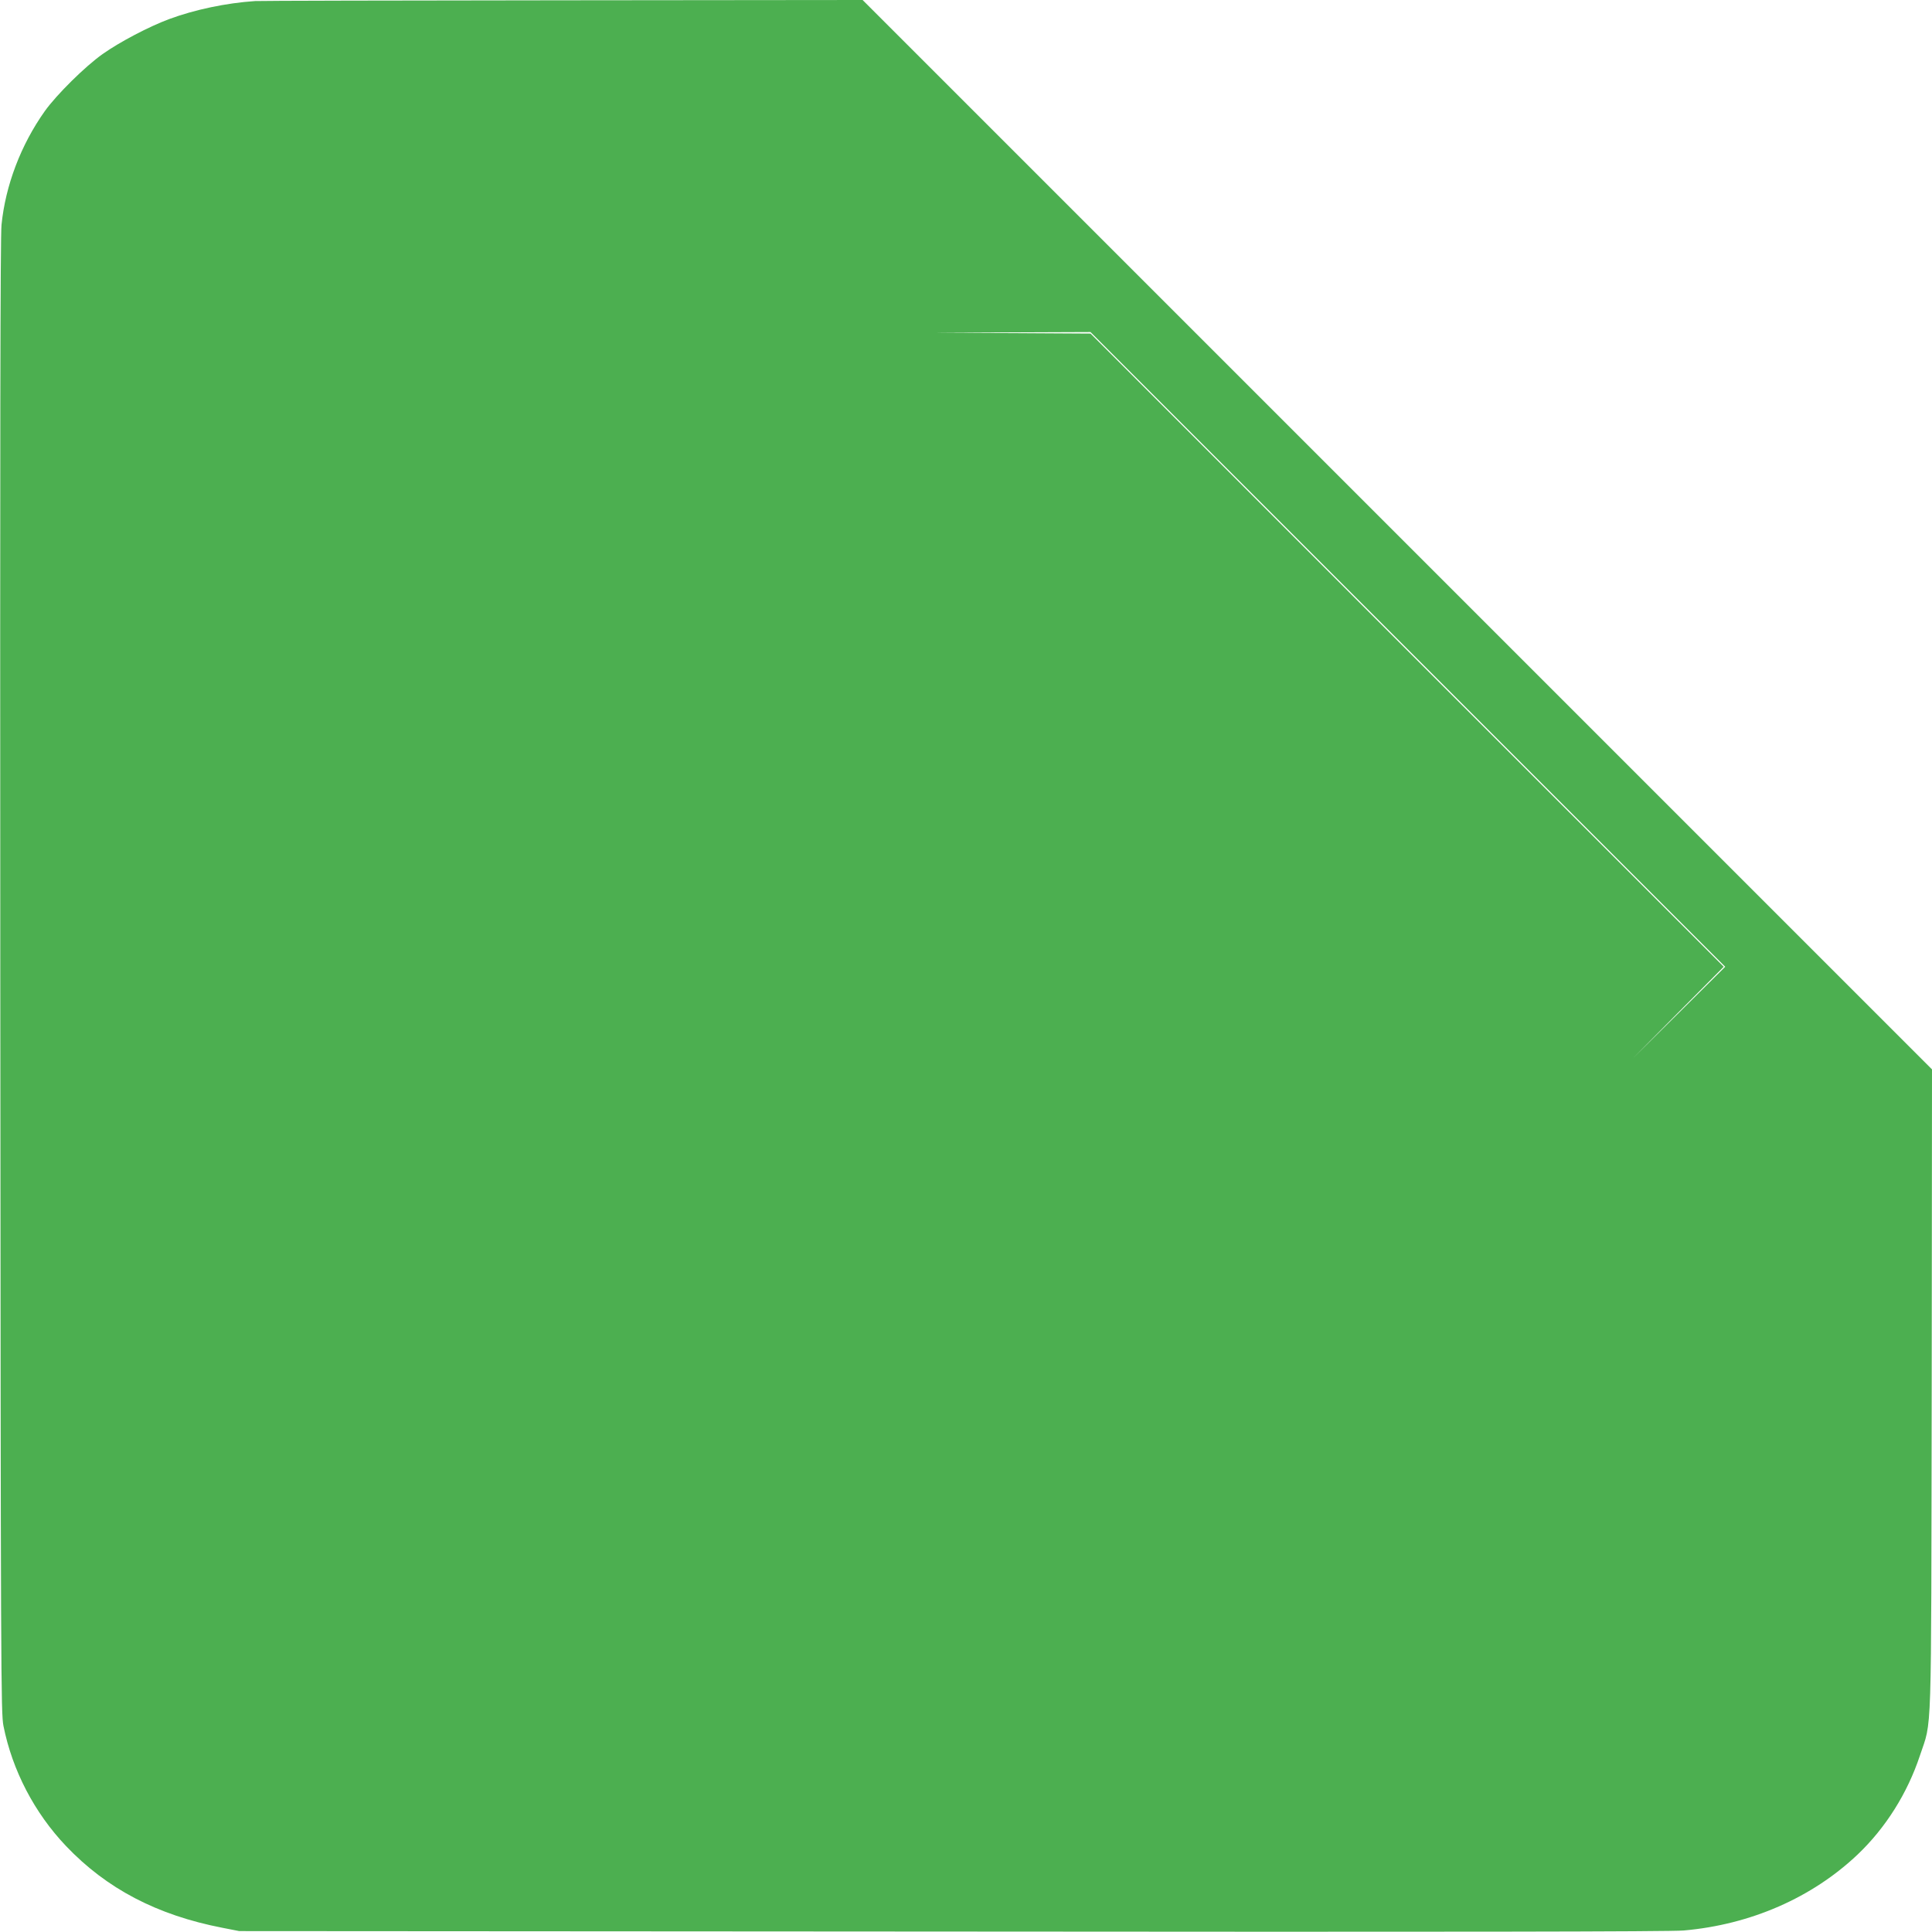 <?xml version="1.0" standalone="no"?>
<!DOCTYPE svg PUBLIC "-//W3C//DTD SVG 20010904//EN"
 "http://www.w3.org/TR/2001/REC-SVG-20010904/DTD/svg10.dtd">
<svg version="1.0" xmlns="http://www.w3.org/2000/svg"
 width="1280pt" height="1280pt" viewBox="0 0 1280 1280"
 preserveAspectRatio="xMidYMid meet">
<g transform="translate(0,1280) scale(0.1,-0.1)"
fill="#4caf50" stroke="none">
<path d="M1690 12793 c-193 -13 -400 -57 -568 -119 -135 -50 -329 -152 -442
-232 -116 -82 -305 -269 -383 -378 -159 -224 -261 -493 -287 -754 -8 -85 -10
-1399 -8 -4985 3 -4646 4 -4874 21 -4960 59 -295 205 -575 414 -795 269 -283
603 -458 1036 -542 l112 -22 4725 -3 c3288 -3 4761 -1 4845 7 444 39 850 217
1152 503 186 177 330 406 413 656 81 244 74 47 78 2426 l2 2120 -3542 3542
-3543 3543 -1990 -2 c-1094 -1 -2010 -3 -2035 -5z m7638 -4296 l2102 -2102
-307 -305 -308 -305 302 305 303 305 -2098 2097 -2097 2098 -520 3 -520 2 520
3 520 2 2103 -2103z"/>
</g>
</svg>
